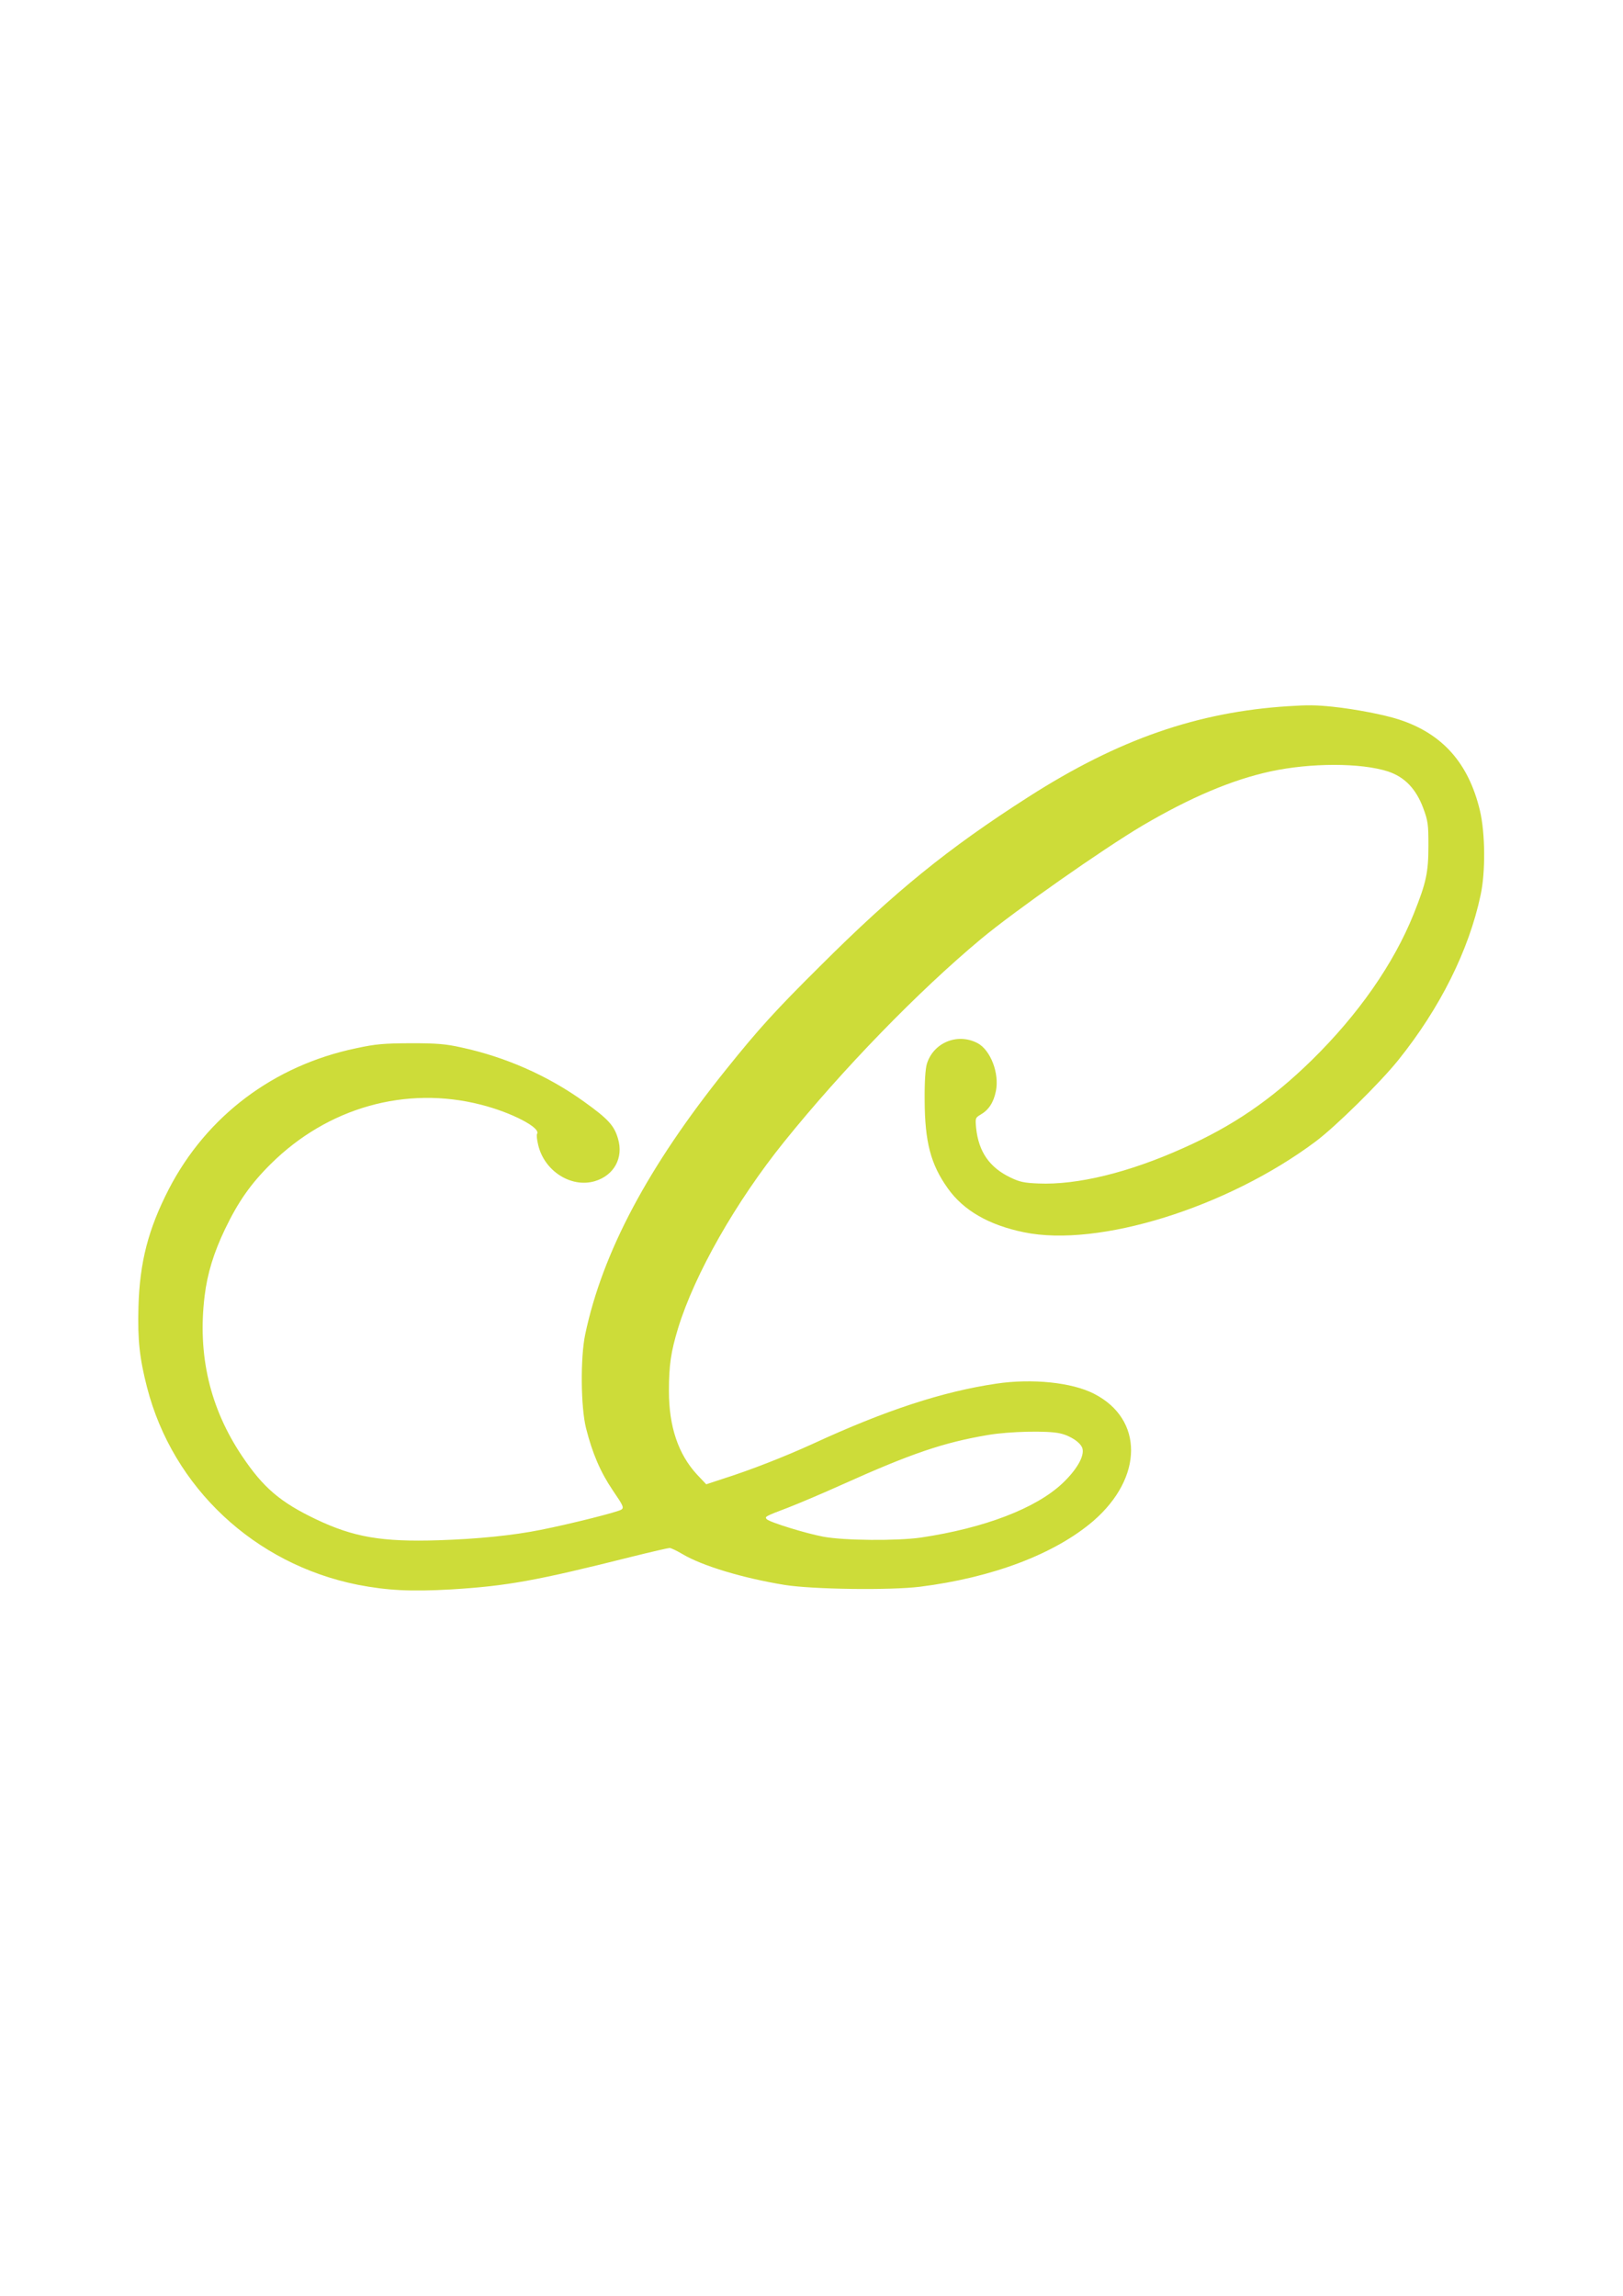 <?xml version="1.0" standalone="no"?>
<!DOCTYPE svg PUBLIC "-//W3C//DTD SVG 20010904//EN"
 "http://www.w3.org/TR/2001/REC-SVG-20010904/DTD/svg10.dtd">
<svg version="1.0" xmlns="http://www.w3.org/2000/svg"
 width="905pt" height="1280pt" viewBox="0 0 905 1280"
 preserveAspectRatio="xMidYMid meet">
<g transform="translate(0,1280) scale(0.1,-0.1)"
fill="#cddc39" stroke="none">
<path d="M7185 8863 c-508 -32 -949 -185 -1449 -505 -449 -287 -746 -528
-1162 -943 -252 -250 -345 -353 -524 -576 -436 -542 -691 -1022 -787 -1479
-27 -129 -25 -405 5 -523 35 -139 80 -244 149 -346 59 -86 63 -96 48 -107 -18
-13 -279 -79 -450 -113 -154 -31 -351 -51 -570 -58 -316 -10 -473 17 -683 117
-199 95 -294 176 -412 352 -180 268 -249 564 -209 893 15 125 51 241 113 371
74 154 143 253 255 364 317 315 754 439 1174 331 169 -43 333 -128 312 -162
-4 -5 -1 -33 6 -62 34 -146 184 -241 316 -202 107 32 161 130 129 237 -21 73
-55 110 -189 206 -203 146 -440 250 -687 303 -86 19 -136 23 -280 23 -151 -1
-192 -4 -304 -28 -460 -96 -834 -378 -1045 -786 -114 -222 -162 -406 -169
-656 -5 -184 6 -286 48 -449 144 -559 600 -985 1174 -1100 165 -32 296 -39
523 -26 310 19 472 48 1005 182 109 27 204 49 212 49 8 0 41 -16 73 -35 110
-65 335 -133 568 -171 157 -25 587 -31 756 -10 405 51 752 183 966 367 279
242 280 568 3 709 -123 63 -345 86 -545 56 -298 -44 -617 -148 -1024 -336
-156 -71 -344 -145 -505 -196 l-88 -29 -52 55 c-104 113 -156 267 -156 464 0
146 11 219 51 351 93 303 323 706 591 1039 328 407 749 840 1098 1131 190 158
676 499 900 632 267 157 498 255 713 302 226 49 505 49 657 0 93 -31 156 -97
196 -204 27 -73 29 -91 29 -210 0 -149 -12 -205 -82 -380 -112 -279 -309 -561
-569 -816 -225 -220 -440 -367 -717 -490 -305 -137 -591 -206 -806 -197 -80 3
-106 9 -156 33 -117 56 -178 143 -192 276 -5 55 -5 57 25 75 45 26 72 67 85
130 21 100 -30 231 -103 269 -112 58 -246 2 -282 -117 -8 -28 -13 -99 -12
-203 1 -232 34 -357 129 -490 87 -123 229 -205 425 -245 415 -86 1134 138
1626 506 110 82 360 328 461 454 233 290 394 613 459 920 28 129 26 346 -4
472 -63 263 -208 427 -449 506 -85 28 -248 59 -372 72 -99 10 -137 10 -246 3z
m-1275 -4054 c60 -13 118 -53 126 -85 11 -43 -32 -118 -111 -193 -148 -140
-435 -250 -790 -303 -133 -19 -428 -17 -545 5 -96 18 -297 80 -314 97 -14 14
-8 17 116 64 62 24 199 82 303 129 387 174 566 235 815 277 118 20 330 25 400
9z"/>
</g>
</svg>
